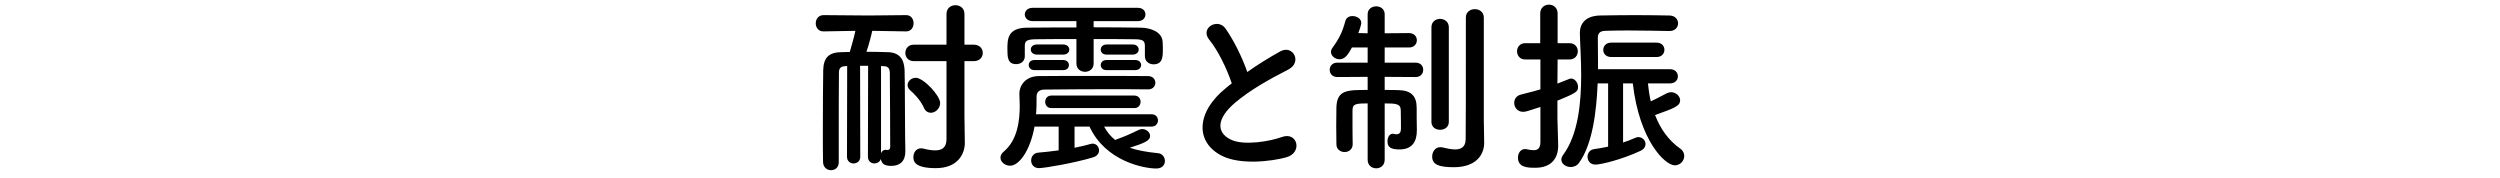 <?xml version="1.0" encoding="utf-8"?>
<!-- Generator: Adobe Illustrator 27.2.0, SVG Export Plug-In . SVG Version: 6.00 Build 0)  -->
<svg version="1.1" id="レイヤー_1" xmlns="http://www.w3.org/2000/svg" xmlns:xlink="http://www.w3.org/1999/xlink" x="0px"
	 y="0px" viewBox="0 0 506 36.124" style="enable-background:new 0 0 506 36.124;" xml:space="preserve">
<g>
	<path d="M175.708,13.321h-1.628l0.039,18.401c0,0.908-0.683,1.363-1.364,1.363c-0.643,0-1.324-0.455-1.324-1.363l0.037-18.362
		l-0.455,0.039c-0.869,0.037-1.212,0.453-1.212,1.287c-0.037,1.93-0.037,8.783-0.037,13.629c0,2.007,0,3.635,0,4.468v0.037
		c0,1.097-0.757,1.628-1.552,1.628c-0.795,0-1.591-0.53-1.628-1.665c-0.039-1.099-0.039-3.673-0.039-6.588
		c0-4.734,0.039-10.298,0.076-12.04c0.076-2.423,1.06-3.559,3.673-3.598c0.567,0,1.097-0.037,1.703-0.037
		c0.265-0.871,0.871-3.029,1.136-4.279l-6.437,0.114h-0.037c-1.022,0-1.552-0.795-1.552-1.628c0-0.834,0.53-1.666,1.589-1.666
		l9.049,0.076l7.647-0.076h0.039c0.985,0,1.477,0.832,1.477,1.628c0,0.834-0.492,1.666-1.477,1.666h-0.039l-6.851-0.114
		c-0.153,0.795-0.72,2.953-1.175,4.24c1.44,0,2.915,0.039,4.24,0.076c2.347,0.039,3.369,1.289,3.483,3.598
		c0.076,1.779,0.076,14.993,0.151,16.241c0,0.076,0,0.19,0,0.265c0,2.007-1.136,2.915-2.839,2.915c-1.401,0-1.931-0.416-2.121-1.4
		c-0.188,0.606-0.757,0.908-1.287,0.908c-0.681,0-1.324-0.455-1.324-1.363L175.708,13.321z M178.32,13.359V31.04
		c0.151-0.416,0.455-0.72,0.909-0.72c0.076,0,0.151,0.039,0.227,0.039c0.037,0,0.076,0,0.151,0c0.265,0,0.569-0.114,0.569-0.606
		c0,0-0.039-13.024-0.076-15.068c-0.039-0.757-0.265-1.25-1.175-1.287L178.32,13.359z M191.571,12.374h-6.625
		c-1.136,0-1.705-0.832-1.705-1.665c0-0.834,0.569-1.666,1.705-1.666h6.625V2.835c0-1.212,0.908-1.78,1.817-1.78
		c0.908,0,1.817,0.569,1.817,1.78v6.209h1.893c1.212,0,1.817,0.832,1.817,1.666c0,0.832-0.606,1.665-1.817,1.665h-1.893v11.018
		l0.076,5.452c0,0.039,0,0.039,0,0.076c0,2.158-1.363,5.111-5.868,5.111c-4.316,0-4.544-1.401-4.544-2.233
		c0-0.908,0.569-1.779,1.515-1.779c0.151,0,0.265,0,0.416,0.037c0.871,0.227,1.742,0.379,2.462,0.379
		c1.363,0,2.309-0.53,2.309-2.272V12.374z M186.991,21.801c-0.681-1.552-2.082-2.952-2.764-3.52c-0.379-0.341-0.53-0.718-0.53-1.06
		c0-0.757,0.72-1.477,1.666-1.477c1.514,0,4.922,3.559,4.922,5.111c0,1.099-0.946,1.97-1.893,1.97
		C187.861,22.825,187.293,22.521,186.991,21.801z"/>
	<path d="M223.47,25.625c0.606,1.099,1.326,2.007,2.272,2.727c0.113-0.076,0.227-0.151,0.378-0.19
		c1.289-0.455,2.802-1.097,4.317-1.856c0.264-0.113,0.492-0.188,0.757-0.188c0.832,0,1.589,0.681,1.589,1.4
		c0,0.909-1.097,1.44-4.126,2.386c1.552,0.53,3.408,0.871,5.717,1.097c0.909,0.076,1.401,0.834,1.401,1.591
		c0,0.757-0.53,1.514-1.742,1.514c-2.462,0-10.259-1.438-13.516-8.481h-3.029v4.279c1.175-0.227,2.309-0.492,3.218-0.757
		c0.151-0.039,0.302-0.077,0.455-0.077c0.757,0,1.287,0.683,1.287,1.364c0,0.567-0.341,1.136-1.175,1.401
		c-3.861,1.173-9.919,2.195-10.979,2.195c-1.059,0-1.589-0.757-1.589-1.552c0-0.757,0.492-1.514,1.477-1.589
		c1.134-0.114,2.574-0.228,4.088-0.455v-4.809h-4.883c-0.909,4.999-3.18,7.913-4.922,7.913c-1.06,0-1.97-0.757-1.97-1.628
		c0-0.418,0.19-0.834,0.644-1.212c2.839-2.347,3.255-6.398,3.255-9.239c0-0.983-0.076-1.854-0.076-2.423c0-0.037,0-0.037,0-0.076
		c0-1.665,1.25-3.52,3.863-3.559c3.52-0.037,7.192-0.037,10.904-0.037c3.747,0,7.534,0,11.281,0.037
		c0.985,0,1.477,0.683,1.477,1.364c0,0.643-0.492,1.324-1.438,1.324h-0.039c-2.801-0.037-5.564-0.037-8.291-0.037
		c-4.354,0-8.556,0.037-12.607,0.076c-1.175,0-1.666,0.567-1.666,1.438c0,1.515,0,2.386-0.114,3.559h23.359
		c0.909,0,1.326,0.606,1.326,1.25c0,0.606-0.416,1.249-1.326,1.249H223.47z M231.724,9.195c-0.039-1.022-0.53-1.212-1.97-1.249
		c-2.27-0.039-5.299-0.039-8.403-0.039v4.96c0,1.097-0.871,1.665-1.742,1.665s-1.742-0.567-1.742-1.665v-4.96
		c-3.143,0-6.172,0-8.329,0.039c-2.044,0.037-2.082,0.567-2.119,1.363c0,0,0,0,0,2.044v0.039c0,1.06-0.871,1.589-1.742,1.589
		c-1.742,0-1.78-1.438-1.78-2.99c0-2.044,0-4.354,4.014-4.391c2.99-0.039,6.474-0.039,9.957-0.039V4.273h-8.86
		c-1.06,0-1.589-0.681-1.589-1.363c0-0.644,0.529-1.326,1.589-1.326h21.315c1.022,0,1.514,0.681,1.514,1.326
		c0,0.681-0.492,1.363-1.514,1.363h-8.972v1.25c3.369,0,6.663,0.037,9.578,0.076c2.007,0.037,4.316,0.871,4.391,2.915
		c0.039,0.455,0.039,1.06,0.039,1.628c0,1.477-0.114,2.878-1.893,2.878c-0.871,0-1.742-0.567-1.742-1.666c0-0.037,0-0.037,0-0.076
		V9.195z M209.386,14.192c-0.795,0-1.175-0.529-1.175-1.022c0-0.53,0.379-1.022,1.175-1.022h5.792c0.795,0,1.173,0.53,1.173,1.022
		c0,0.53-0.378,1.022-1.173,1.022H209.386z M209.878,11.05c-0.832,0-1.249-0.53-1.249-1.022c0-0.53,0.416-1.023,1.249-1.023h5.301
		c0.832,0,1.248,0.53,1.248,1.023c0,0.529-0.416,1.022-1.248,1.022H209.878z M212.793,21.878c-0.832,0-1.248-0.644-1.248-1.25
		c0-0.643,0.416-1.287,1.248-1.287h16.81c0.834,0,1.25,0.644,1.25,1.249c0,0.644-0.416,1.289-1.25,1.289H212.793z M223.962,11.05
		c-0.794,0-1.173-0.493-1.173-1.022c0-0.493,0.379-1.023,1.173-1.023h5.301c0.795,0,1.212,0.493,1.212,1.023
		c0,0.492-0.416,1.022-1.212,1.022H223.962z M223.962,14.192c-0.794,0-1.173-0.492-1.173-1.022c0-0.492,0.379-1.022,1.173-1.022
		h5.792c0.795,0,1.212,0.492,1.212,1.022c0,0.493-0.416,1.022-1.212,1.022H223.962z"/>
	<path d="M244.764,8.059c-1.968-2.423,1.742-4.467,3.257-2.309c1.628,2.309,3.331,5.678,4.43,8.821
		c2.044-1.438,4.202-2.802,6.663-4.165c2.574-1.438,4.542,2.196,1.628,3.673c-3.863,1.968-7.762,4.165-10.753,6.7
		c-3.749,3.181-3.861,6.021-0.908,7.459c2.65,1.326,8.063,0.341,10.335-0.492c3.18-1.212,4.316,3.143,0.946,4.089
		c-2.99,0.832-9.313,1.589-13.061-0.304c-5.452-2.764-5.225-8.897,0.909-13.781c0.378-0.302,0.718-0.606,1.097-0.871
		C248.323,13.89,246.505,10.179,244.764,8.059z"/>
	<path d="M276.812,20.932c-2.499,0-3.066,0.113-3.066,1.438c0,0.492,0,1.136,0,1.817c0,1.628,0,3.559,0.037,4.96v0.037
		c0,1.06-0.832,1.591-1.628,1.591c-0.832,0-1.666-0.53-1.666-1.591c0-1.022-0.037-2.347-0.037-3.71c0-1.363,0.037-2.725,0.037-3.749
		c0.114-3.52,2.158-3.52,6.323-3.52v-2.65l-6.133,0.037c-1.022,0-1.552-0.718-1.552-1.477c0-0.718,0.53-1.438,1.552-1.438h6.133
		V9.611h-3.18c-0.832,1.552-1.477,2.386-2.499,2.386c-0.909,0-1.742-0.681-1.742-1.477c0-0.265,0.076-0.53,0.265-0.795
		c1.438-1.968,2.044-3.255,2.65-5.489c0.19-0.683,0.795-0.985,1.44-0.985c0.871,0,1.779,0.53,1.779,1.401
		c0,0.113-0.151,0.908-0.606,2.044l1.893,0.039V2.872c0-1.059,0.871-1.589,1.742-1.589c0.834,0,1.705,0.53,1.705,1.589v3.863
		l4.922-0.039c1.059,0,1.589,0.72,1.589,1.438c0,0.758-0.53,1.477-1.589,1.477h-4.922v3.067h6.246c1.06,0,1.552,0.72,1.552,1.438
		c0,0.758-0.492,1.477-1.552,1.477l-6.246-0.037v2.65c1.022,0,2.005,0,2.876,0.039c2.499,0.076,3.598,1.212,3.598,3.557
		c0,1.099,0,3.067,0.037,4.354c0,0.076,0,0.151,0,0.228c0,2.195-0.871,3.861-3.52,3.861c-1.779,0-2.423-0.455-2.423-1.666
		c0-0.757,0.379-1.514,1.097-1.514c0.039,0,0.114,0.037,0.19,0.037c0.19,0.039,0.379,0.076,0.53,0.076
		c0.492,0,0.908-0.227,0.908-1.173c0,0,0-2.537-0.037-3.635c0-1.363-0.909-1.438-3.255-1.438v11.395
		c0,1.173-0.871,1.742-1.705,1.742c-0.871,0-1.742-0.569-1.742-1.742V20.932z M289.722,5.523c0-1.136,0.871-1.705,1.742-1.705
		c0.871,0,1.779,0.569,1.779,1.705v19.156c0,1.06-0.869,1.591-1.779,1.591c-0.871,0-1.742-0.53-1.742-1.591V5.523z M300.399,28.844
		c0,0.039,0,0.039,0,0.076c0,2.272-1.515,4.922-6.133,4.922c-3.067,0-4.393-0.529-4.393-2.158c0-0.946,0.606-1.893,1.629-1.893
		c0.151,0,0.264,0,0.416,0.039c0.757,0.151,1.703,0.416,2.574,0.416c1.136,0,2.119-0.416,2.158-2.007
		c0.039-1.401,0.039-11.811,0.039-18.74c0-2.878,0-5.15,0-5.945c0-1.136,0.908-1.703,1.817-1.703c0.908,0,1.817,0.567,1.817,1.703
		c0,0,0,0,0,20.748L300.399,28.844z"/>
	<path d="M311.777,21.65c-2.613,0.871-3.067,0.985-3.483,0.985c-1.173,0-1.817-0.909-1.817-1.817c0-0.72,0.416-1.44,1.326-1.666
		c1.401-0.378,2.725-0.681,3.975-1.06v-6.058h-3.104c-1.06,0-1.628-0.832-1.628-1.665c0-0.795,0.567-1.629,1.628-1.629h3.066V2.721
		c0-1.173,0.871-1.779,1.78-1.779c0.871,0,1.742,0.606,1.742,1.779V8.74h2.423c1.097,0,1.666,0.834,1.666,1.629
		c0,0.832-0.569,1.665-1.666,1.665h-2.423l-0.039,4.885c2.537-1.022,2.613-1.022,2.764-1.022c0.757,0,1.401,0.832,1.401,1.666
		c0,0.908-0.114,1.173-4.165,2.801v3.559c0,0.606,0.114,4.051,0.151,5.376c0,0.076,0,0.114,0,0.19c0,2.423-1.249,4.467-4.656,4.467
		c-1.589,0-3.482-0.076-3.482-2.044c0-0.909,0.529-1.742,1.438-1.742c0.114,0,0.227,0,0.341,0.037
		c0.492,0.114,0.985,0.19,1.401,0.19c0.795,0,1.324-0.341,1.363-1.589V21.65z M325.483,16.88h-2.121
		c-0.227,5.755-1.06,12.343-3.749,16.053c-0.453,0.643-1.097,0.871-1.703,0.871c-0.983,0-1.893-0.644-1.893-1.515
		c0-0.265,0.114-0.606,0.341-0.908c3.067-4.126,3.673-10.526,3.673-16.204c0-3.255-0.228-6.247-0.265-8.442c0-0.039,0-0.076,0-0.076
		c0-2.082,1.363-3.446,4.051-3.522c2.007-0.037,4.581-0.076,7.155-0.076c2.537,0,5.074,0.039,6.891,0.076
		c1.173,0,1.779,0.795,1.779,1.591S339.036,6.28,337.9,6.28h-0.037c-2.31-0.039-5.604-0.114-8.519-0.114
		c-1.703,0-3.294,0.039-4.467,0.076c-1.174,0.039-1.477,0.606-1.477,1.477c0,1.175,0.037,2.839,0.037,4.771c0,0.492,0,0.985,0,1.515
		h14.577c1.06,0,1.589,0.718,1.589,1.438c0,0.72-0.529,1.438-1.589,1.438h-4.468c0.114,1.25,0.304,2.462,0.569,3.635
		c0.985-0.453,2.007-0.983,3.218-1.628c0.302-0.151,0.606-0.227,0.908-0.227c0.946,0,1.817,0.795,1.817,1.628
		c0,1.173-1.136,1.591-5.073,2.99c1.06,2.765,2.688,5.111,5.111,6.816c0.567,0.378,0.795,0.946,0.795,1.477
		c0,0.946-0.795,1.893-1.894,1.893c-2.005,0-7.192-5.036-8.518-16.583h-1.968v11.964c0.908-0.302,1.742-0.606,2.46-0.946
		c0.228-0.114,0.455-0.151,0.644-0.151c0.795,0,1.438,0.681,1.438,1.401c0,0.53-0.302,1.059-1.06,1.4
		c-3.823,1.78-7.987,2.765-9.086,2.765c-1.059,0-1.589-0.795-1.589-1.591c0-0.72,0.455-1.44,1.401-1.552
		c0.794-0.114,1.74-0.265,2.764-0.492V16.88z M326.126,11.542c-1.097,0-1.628-0.72-1.628-1.438c0-0.758,0.53-1.477,1.628-1.477
		h9.162c1.06,0,1.591,0.718,1.591,1.438c0,0.757-0.53,1.477-1.591,1.477H326.126z"/>
</g>
</svg>
